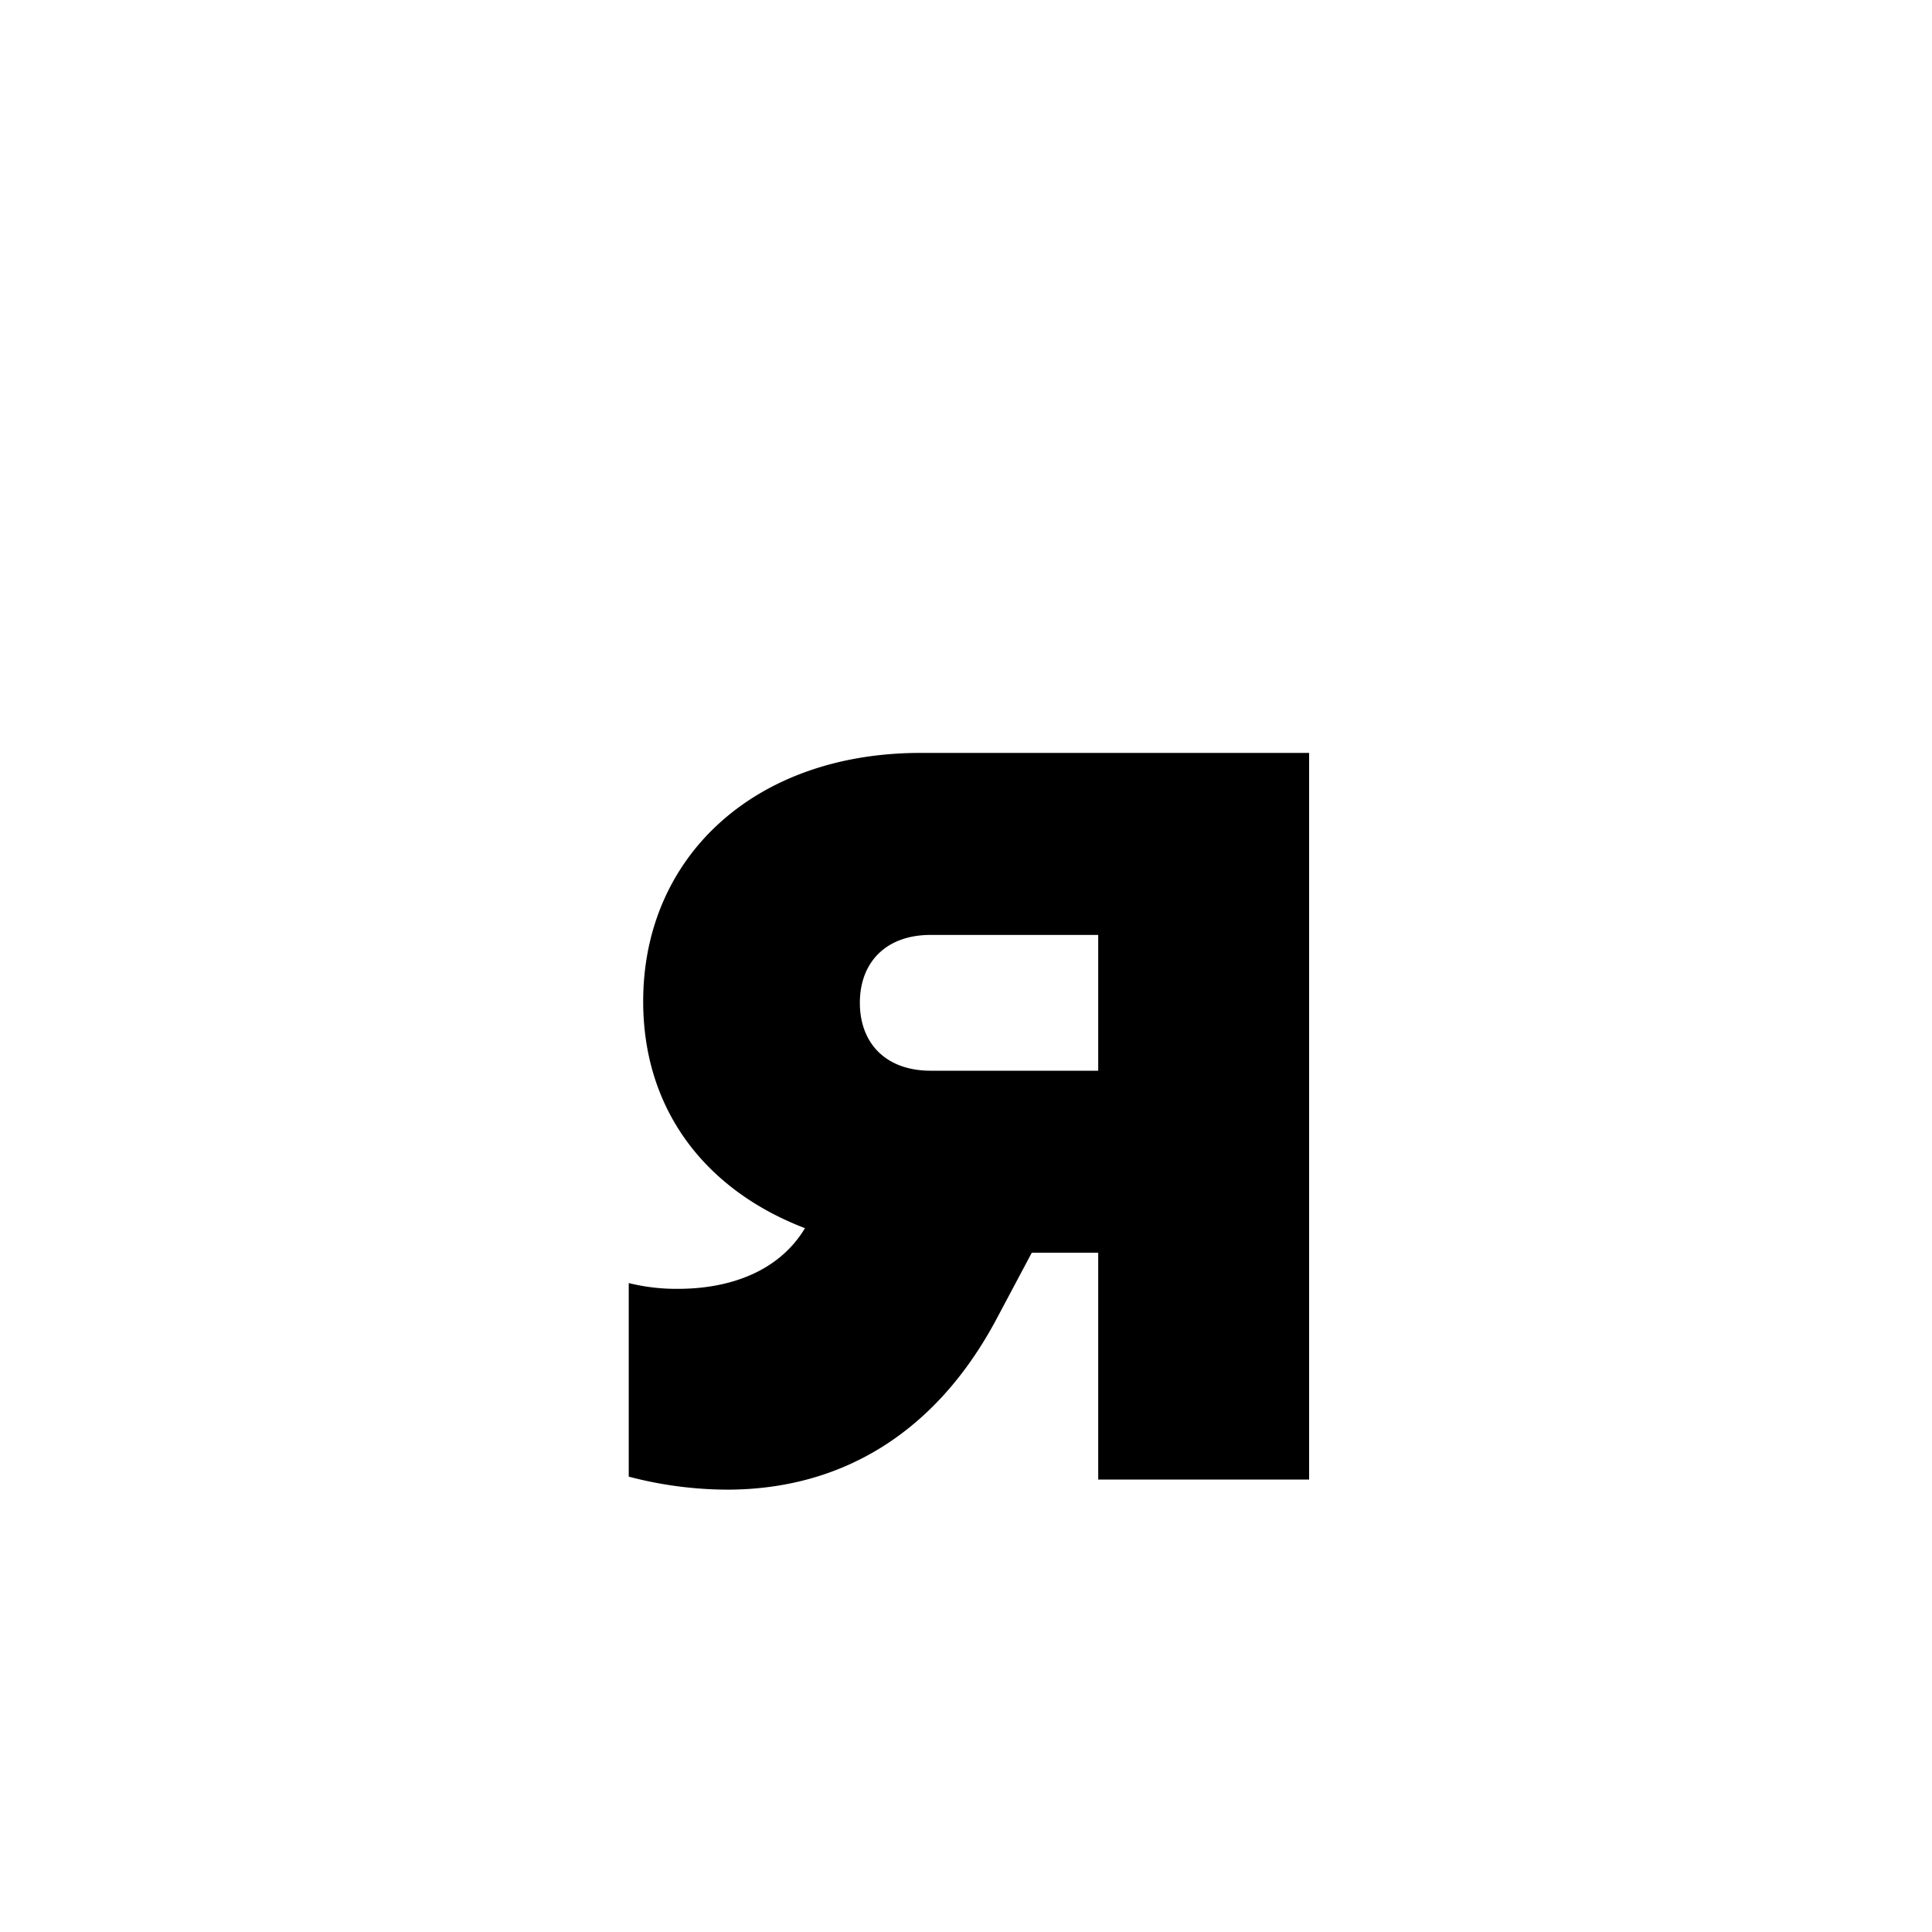 <svg id="Layer_1" data-name="Layer 1" xmlns="http://www.w3.org/2000/svg" viewBox="0 0 900 900"><path d="M292.89,597.7a92.063,92.063,0,0,0,22.88,2.693c24.224,0,47.1-8.076,59.216-28.263-45.758-17.5-75.367-54.508-75.367-105.651,0-67.292,51.816-115.743,129.2-115.743H609.838V689.22H511.592V583.57H480.637L463.813,615.2c-28.262,52.489-72,78.734-125.165,78.734a182.072,182.072,0,0,1-45.758-6.057ZM400.559,467.154c0,18.842,12.112,31.627,32.972,31.627h78.061V435.526H433.531C412.671,435.526,400.559,448.312,400.559,467.154Z"/></svg>